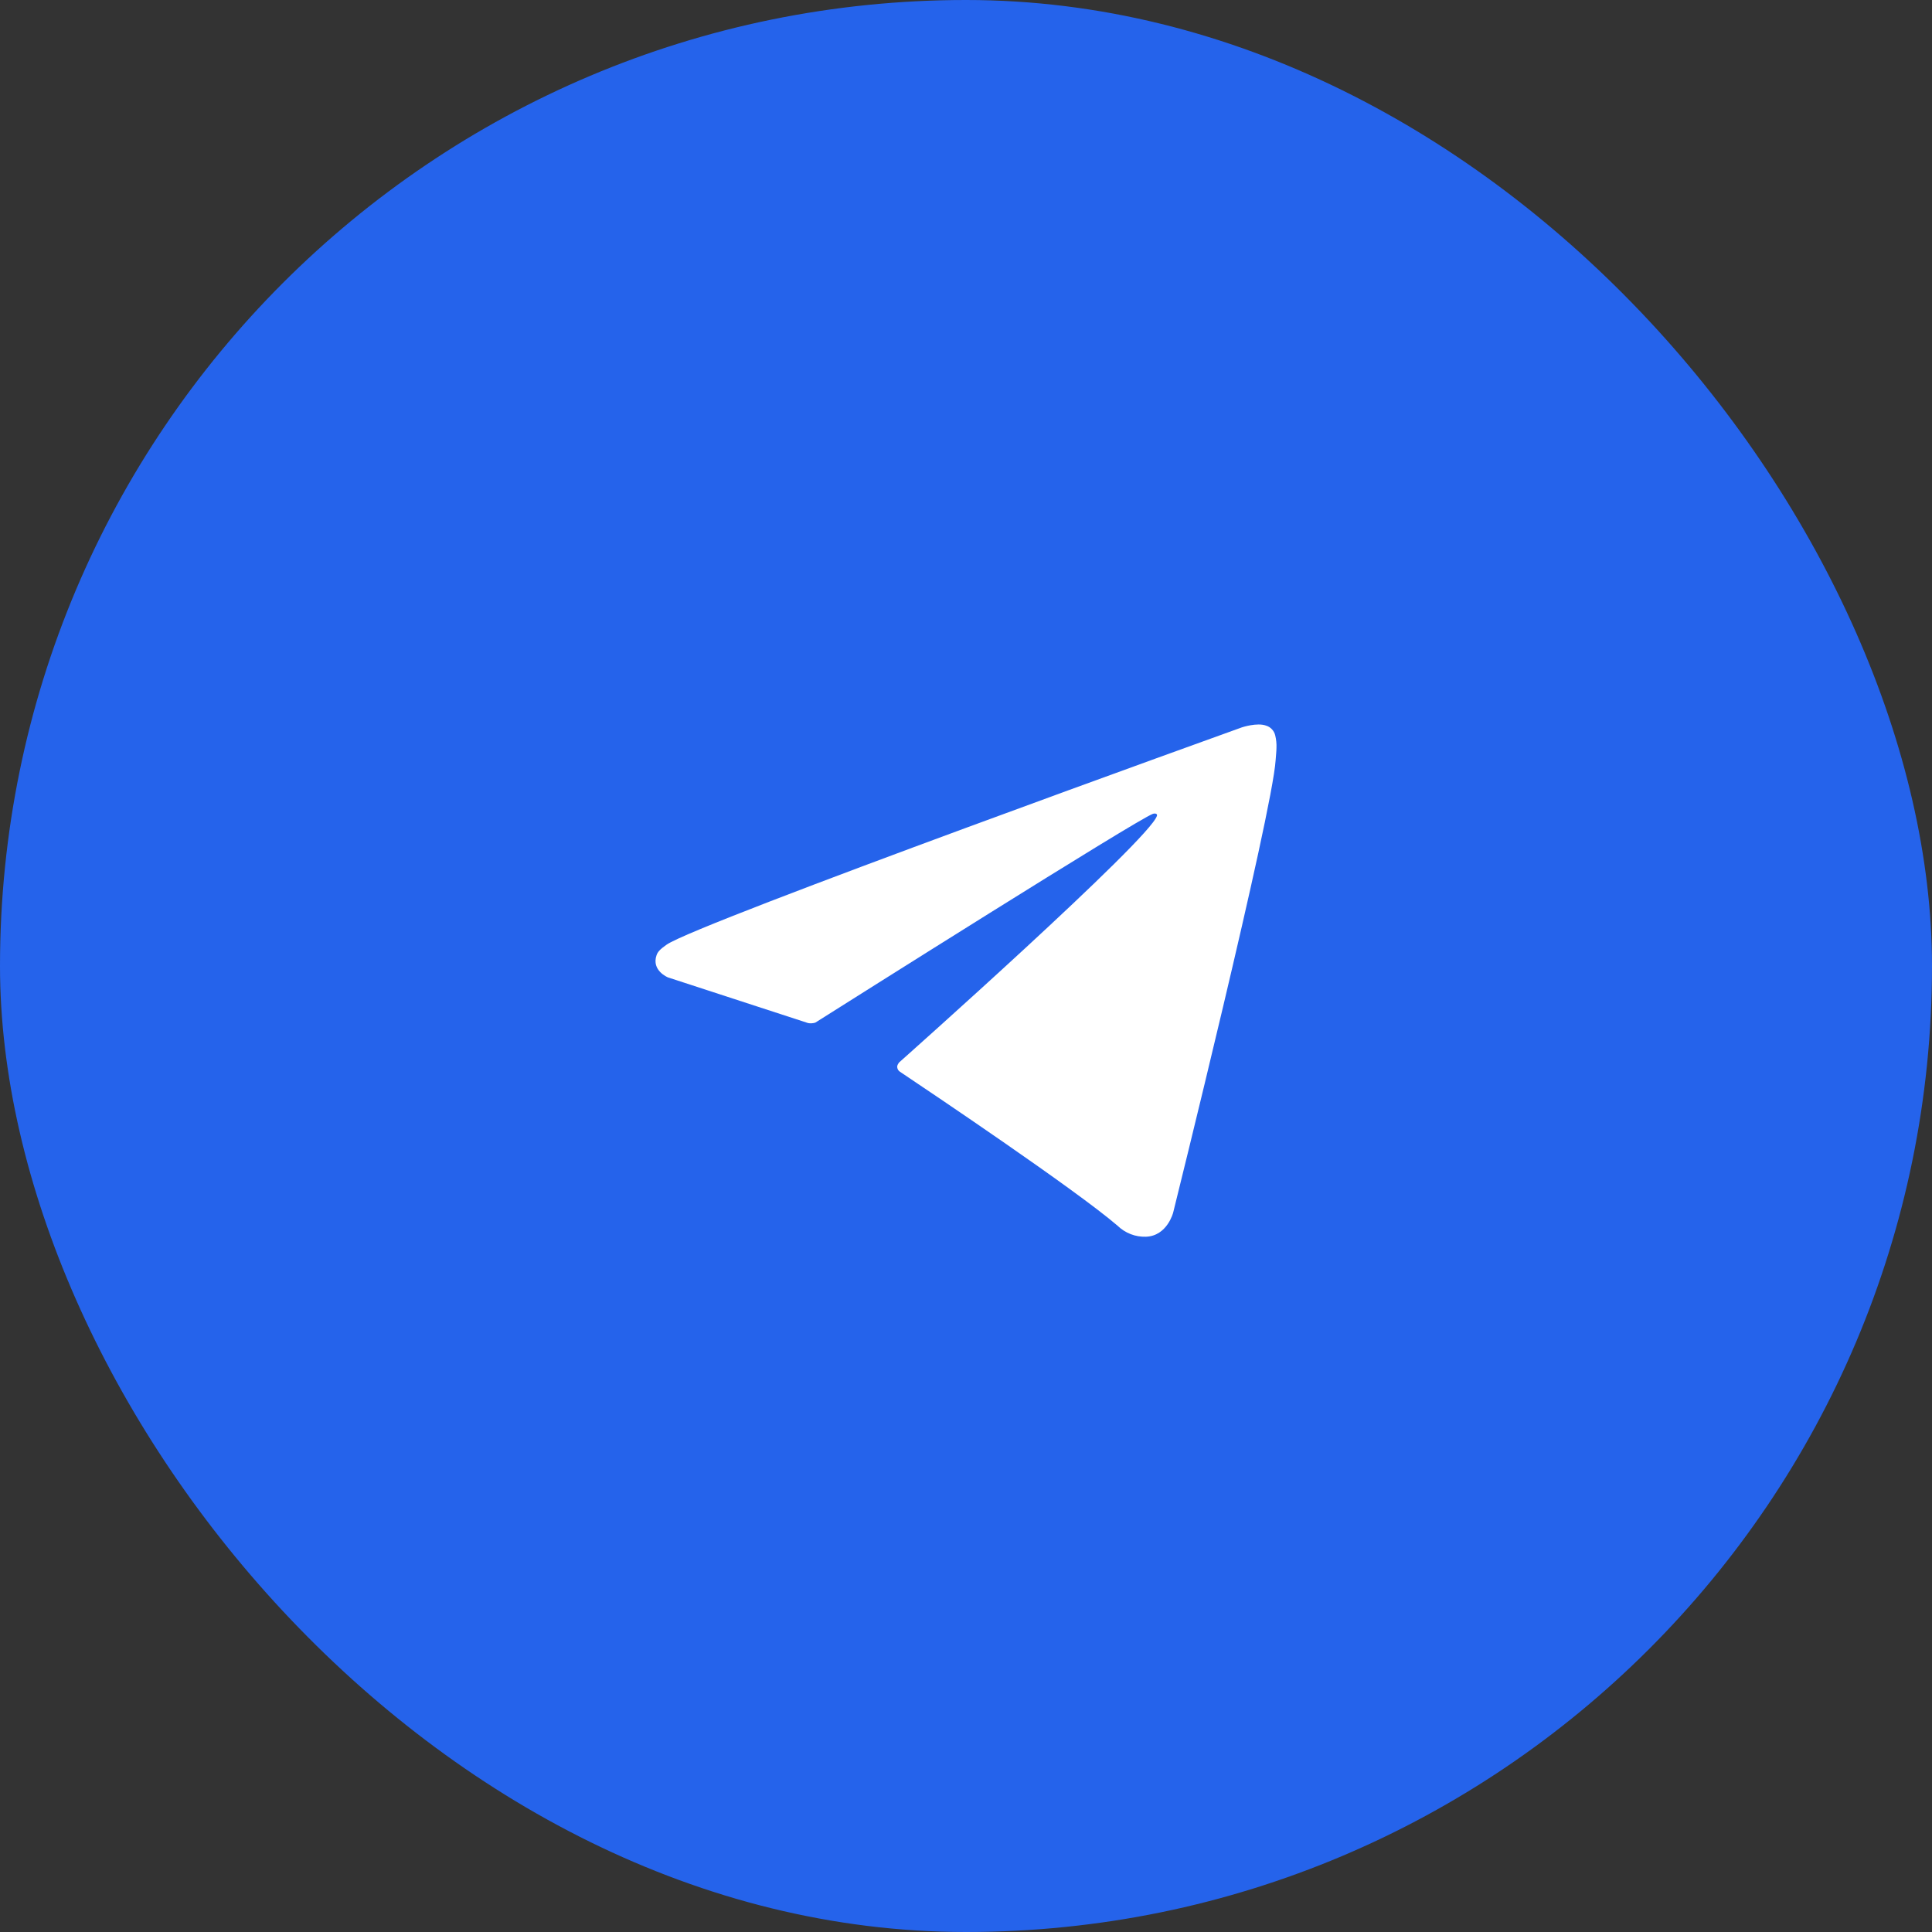 <svg width="56" height="56" viewBox="0 0 56 56" fill="none" xmlns="http://www.w3.org/2000/svg">
<rect x="0" y="0" width="56" height="56" fill="#333333" stroke="none"/>
<rect width="56" height="56" rx="28" fill="#2563EB"/>
<path d="M23.425 29.655L19.36 28.33C19.36 28.33 18.875 28.133 19.031 27.686C19.063 27.594 19.128 27.516 19.323 27.381C20.223 26.753 35.994 21.084 35.994 21.084C35.994 21.084 36.439 20.934 36.702 21.034C36.767 21.054 36.825 21.091 36.871 21.142C36.917 21.192 36.949 21.253 36.964 21.32C36.992 21.437 37.004 21.558 36.999 21.678C36.998 21.783 36.985 21.879 36.975 22.031C36.879 23.581 34.005 35.147 34.005 35.147C34.005 35.147 33.833 35.824 33.217 35.847C33.065 35.852 32.914 35.827 32.773 35.772C32.632 35.717 32.503 35.635 32.394 35.529C31.185 34.489 27.006 31.681 26.083 31.063C26.062 31.049 26.044 31.03 26.031 31.009C26.018 30.987 26.01 30.963 26.007 30.938C25.994 30.873 26.065 30.792 26.065 30.792C26.065 30.792 33.342 24.324 33.535 23.645C33.55 23.592 33.494 23.566 33.418 23.589C32.934 23.767 24.556 29.058 23.631 29.642C23.564 29.662 23.494 29.667 23.425 29.655Z" fill="white"/>
</svg>
